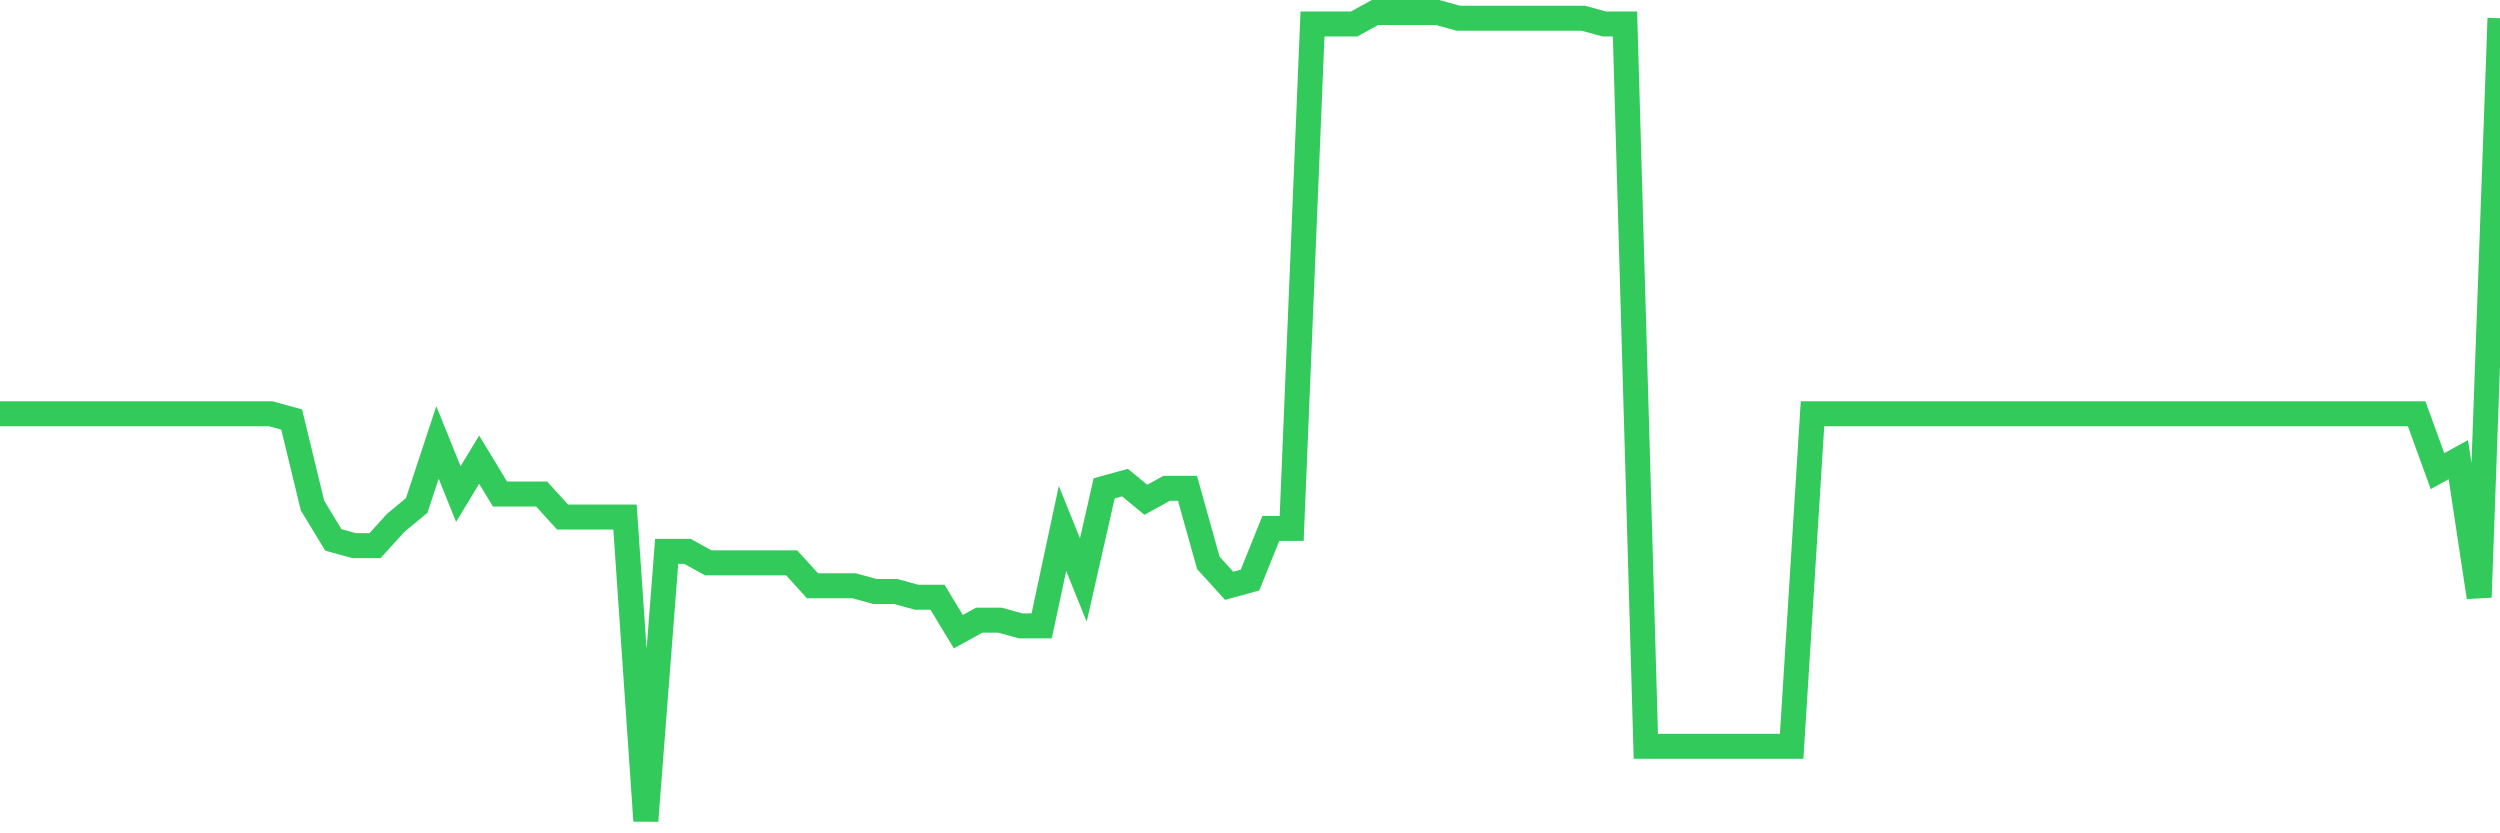 <svg
  xmlns="http://www.w3.org/2000/svg"
  xmlns:xlink="http://www.w3.org/1999/xlink"
  width="120"
  height="40"
  viewBox="0 0 120 40"
  preserveAspectRatio="none"
>
  <polyline
    points="0,19.862 1,19.862 2,19.862 3,19.862 4,19.862 5,19.862 6,19.862 7,19.862 8,19.862 9,19.862 10,19.862 11,19.862 12,19.862 13,19.862 14,20.138 15,24.265 16,25.916 17,26.191 18,26.191 19,25.091 20,24.265 21,21.238 22,23.715 23,22.064 24,23.715 25,23.715 26,23.715 27,24.816 28,24.816 29,24.816 30,24.816 31,39.4 32,26.467 33,26.467 34,27.017 35,27.017 36,27.017 37,27.017 38,27.017 39,28.118 40,28.118 41,28.118 42,28.393 43,28.393 44,28.668 45,28.668 46,30.319 47,29.769 48,29.769 49,30.044 50,30.044 51,25.366 52,27.843 53,23.44 54,23.165 55,23.99 56,23.44 57,23.44 58,27.017 59,28.118 60,27.843 61,25.366 62,25.366 63,1.15 64,1.15 65,1.15 66,0.6 67,0.6 68,0.6 69,0.6 70,0.875 71,0.875 72,0.875 73,0.875 74,0.875 75,0.875 76,0.875 77,1.15 78,1.15 79,35.823 80,35.823 81,35.823 82,35.823 83,35.823 84,35.823 85,35.823 86,35.823 87,19.862 88,19.862 89,19.862 90,19.862 91,19.862 92,19.862 93,19.862 94,19.862 95,19.862 96,19.862 97,19.862 98,19.862 99,19.862 100,19.862 101,19.862 102,19.862 103,19.862 104,19.862 105,19.862 106,19.862 107,19.862 108,19.862 109,19.862 110,19.862 111,19.862 112,19.862 113,19.862 114,19.862 115,19.862 116,19.862 117,22.614 118,22.064 119,28.668 120,0.875"
    fill="none"
    stroke="#32ca5b"
    stroke-width="1.2"
  >
  </polyline>
</svg>